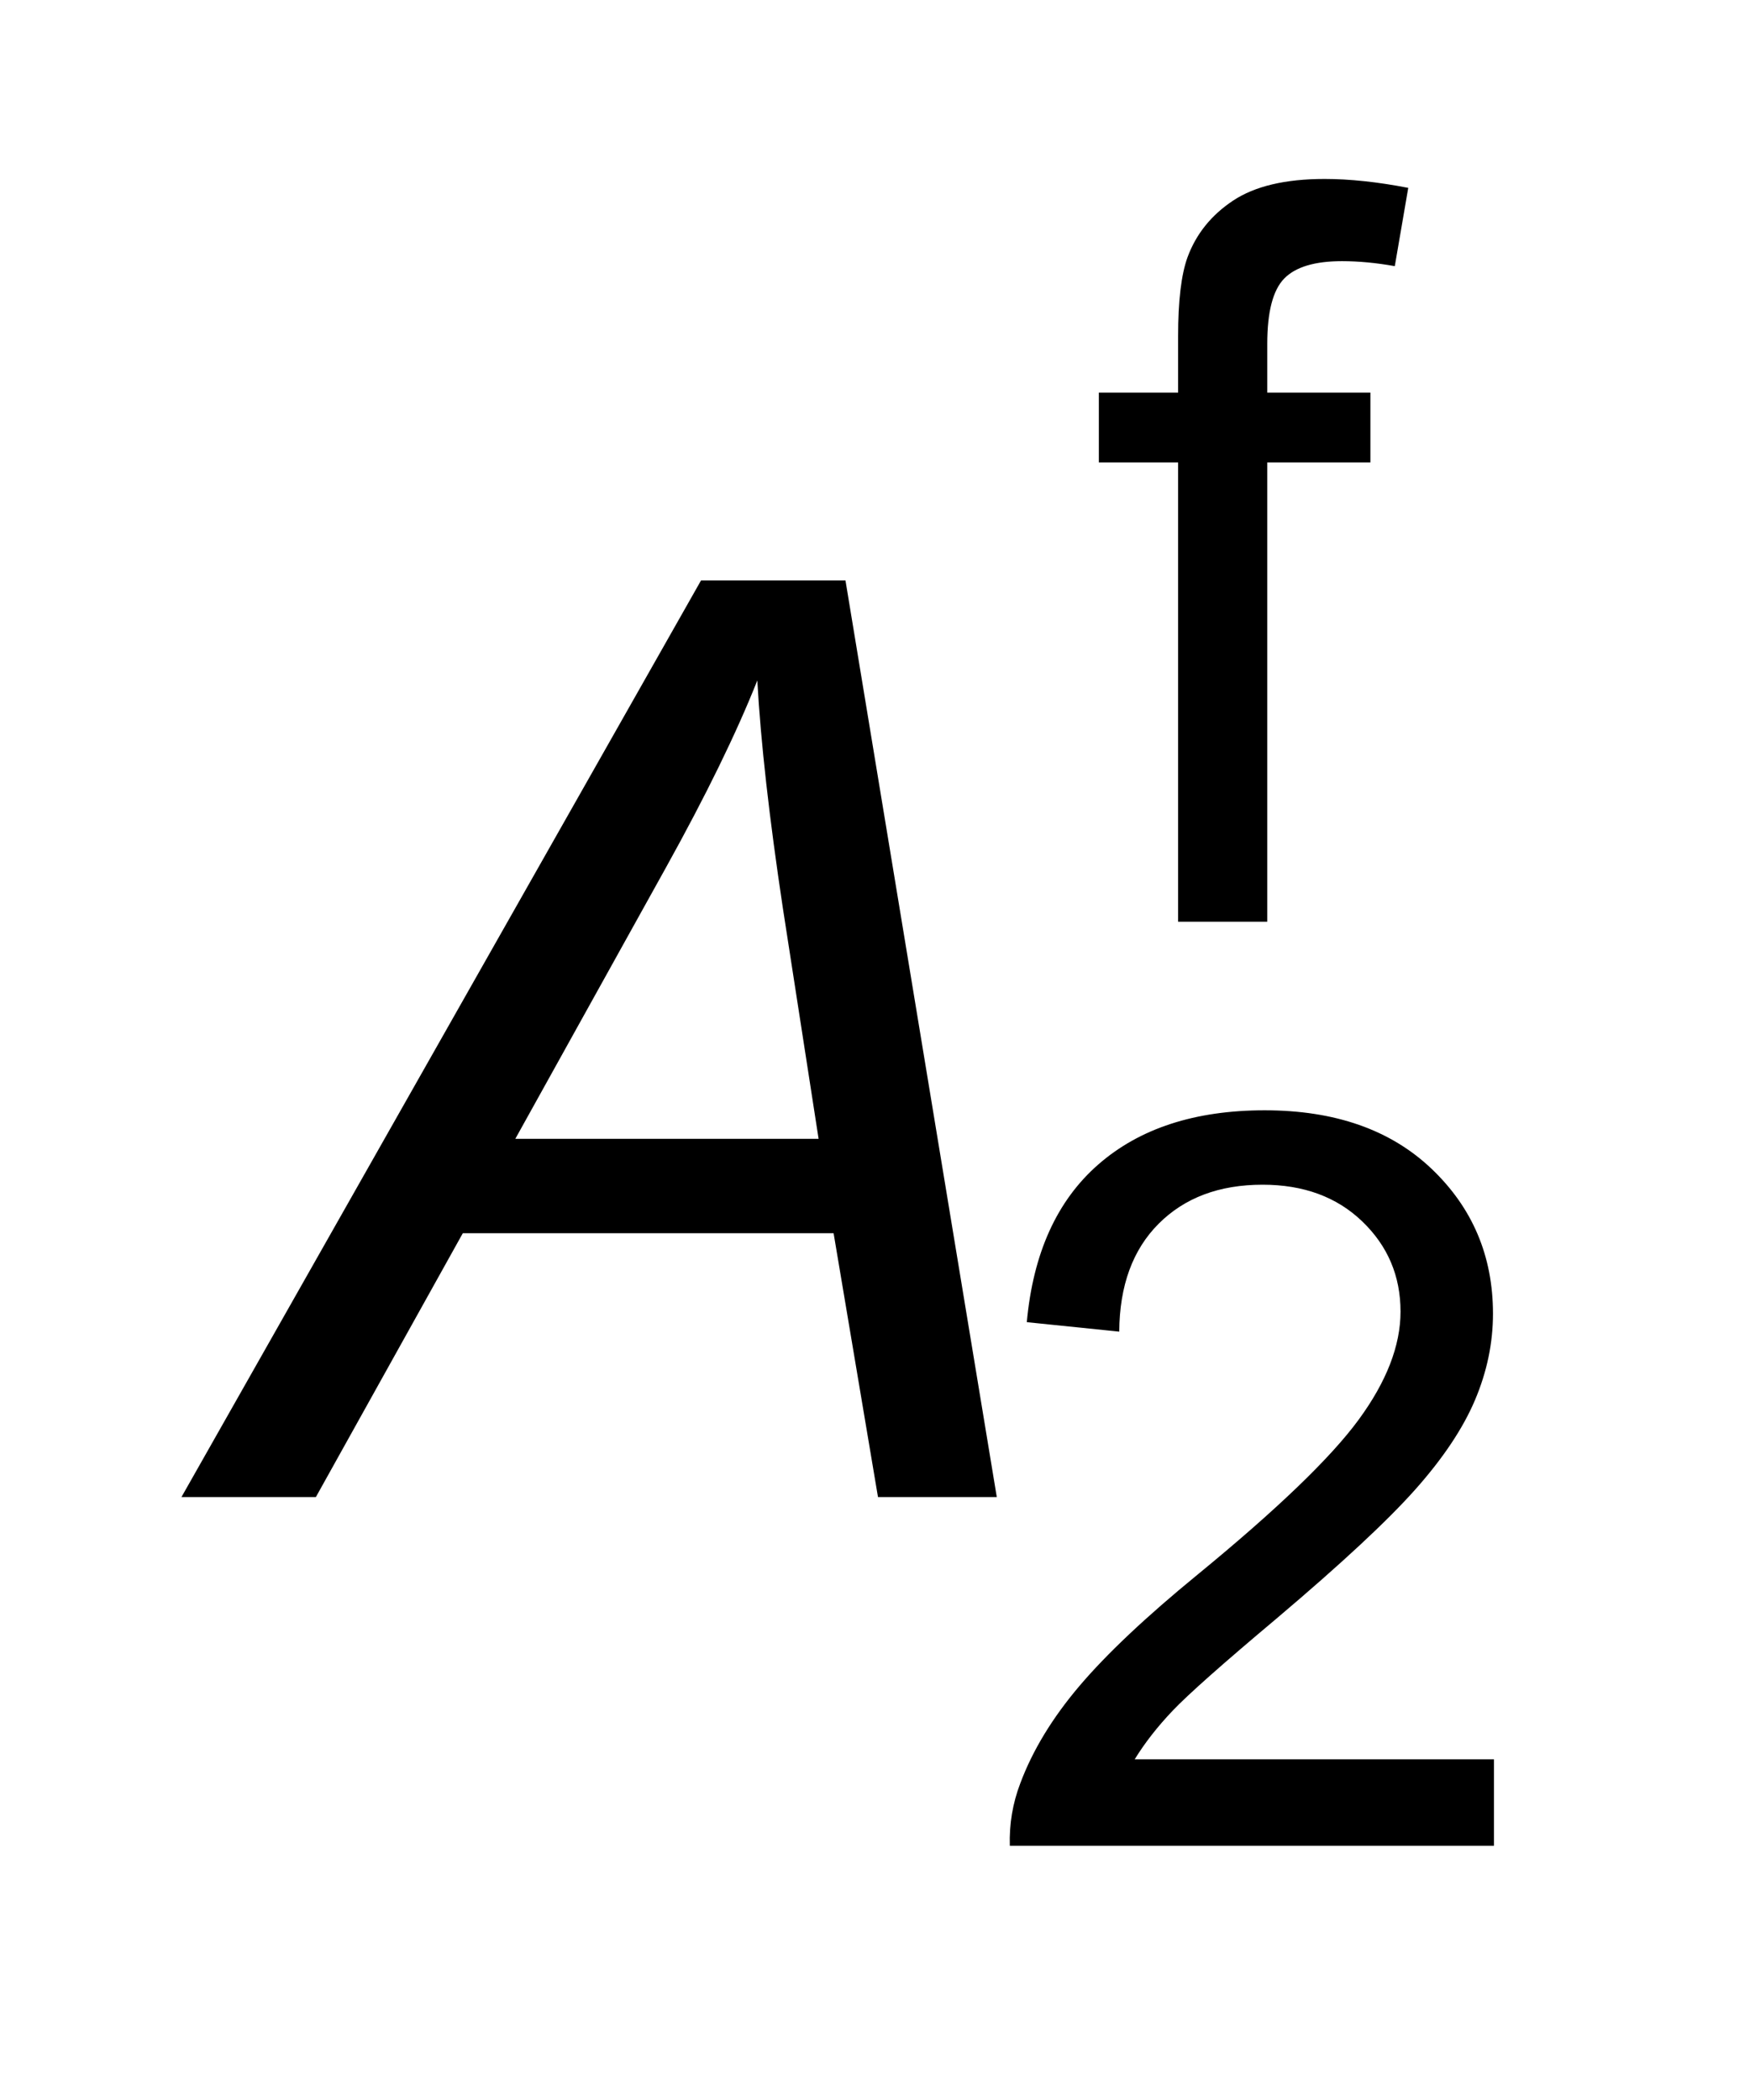 <?xml version="1.0" encoding="UTF-8"?>
<!DOCTYPE svg PUBLIC '-//W3C//DTD SVG 1.0//EN'
          'http://www.w3.org/TR/2001/REC-SVG-20010904/DTD/svg10.dtd'>
<svg stroke-dasharray="none" shape-rendering="auto" xmlns="http://www.w3.org/2000/svg" font-family="'Dialog'" text-rendering="auto" width="15" fill-opacity="1" color-interpolation="auto" color-rendering="auto" preserveAspectRatio="xMidYMid meet" font-size="12px" viewBox="0 0 15 18" fill="black" xmlns:xlink="http://www.w3.org/1999/xlink" stroke="black" image-rendering="auto" stroke-miterlimit="10" stroke-linecap="square" stroke-linejoin="miter" font-style="normal" stroke-width="1" height="18" stroke-dashoffset="0" font-weight="normal" stroke-opacity="1"
><!--Generated by the Batik Graphics2D SVG Generator--><defs id="genericDefs"
  /><g
  ><defs id="defs1"
    ><clipPath clipPathUnits="userSpaceOnUse" id="clipPath1"
      ><path d="M0.957 1.807 L10.143 1.807 L10.143 12.925 L0.957 12.925 L0.957 1.807 Z"
      /></clipPath
      ><clipPath clipPathUnits="userSpaceOnUse" id="clipPath2"
      ><path d="M30.567 57.739 L30.567 412.949 L324.058 412.949 L324.058 57.739 Z"
      /></clipPath
    ></defs
    ><g transform="scale(1.576,1.576) translate(-0.957,-1.807) matrix(0.031,0,0,0.031,0,0)"
    ><path d="M237.562 220 L237.562 139.422 L223.656 139.422 L223.656 127.172 L237.562 127.172 L237.562 117.297 Q237.562 107.953 239.219 103.406 Q241.484 97.281 247.211 93.484 Q252.938 89.688 263.25 89.688 Q269.891 89.688 277.938 91.25 L275.578 104.984 Q270.688 104.109 266.312 104.109 Q259.141 104.109 256.172 107.164 Q253.203 110.219 253.203 118.609 L253.203 127.172 L271.297 127.172 L271.297 139.422 L253.203 139.422 L253.203 220 L237.562 220 Z" stroke="none" clip-path="url(#clipPath2)"
    /></g
    ><g transform="matrix(0.049,0,0,0.049,-1.508,-2.848)"
    ><path d="M292.109 365.875 L292.109 381 L207.422 381 Q207.25 375.312 209.25 370.078 Q212.484 361.422 219.609 353.031 Q226.734 344.641 240.188 333.625 Q261.078 316.5 268.422 306.492 Q275.766 296.484 275.766 287.562 Q275.766 278.219 269.078 271.789 Q262.391 265.359 251.641 265.359 Q240.281 265.359 233.461 272.18 Q226.641 279 226.562 291.062 L210.391 289.406 Q212.047 271.312 222.891 261.828 Q233.734 252.344 252 252.344 Q270.438 252.344 281.188 262.57 Q291.938 272.797 291.938 287.922 Q291.938 295.609 288.789 303.039 Q285.641 310.469 278.344 318.68 Q271.047 326.891 254.094 341.234 Q239.938 353.125 235.914 357.359 Q231.891 361.594 229.266 365.875 L292.109 365.875 Z" stroke="none" clip-path="url(#clipPath2)"
    /></g
    ><g transform="matrix(0.049,0,0,0.049,-1.508,-2.848)"
    ><path d="M62.516 320 L153.406 159.656 L178.672 159.656 L205.141 320 L184.359 320 L176.594 273.844 L111.734 273.844 L86.031 320 L62.516 320 ZM120.922 257.328 L173.969 257.328 L167.734 217.078 Q164.125 193.125 163.25 177.156 Q157.781 190.938 147.281 209.859 L120.922 257.328 Z" stroke="none" clip-path="url(#clipPath2)"
    /></g
  ></g
></svg
>
